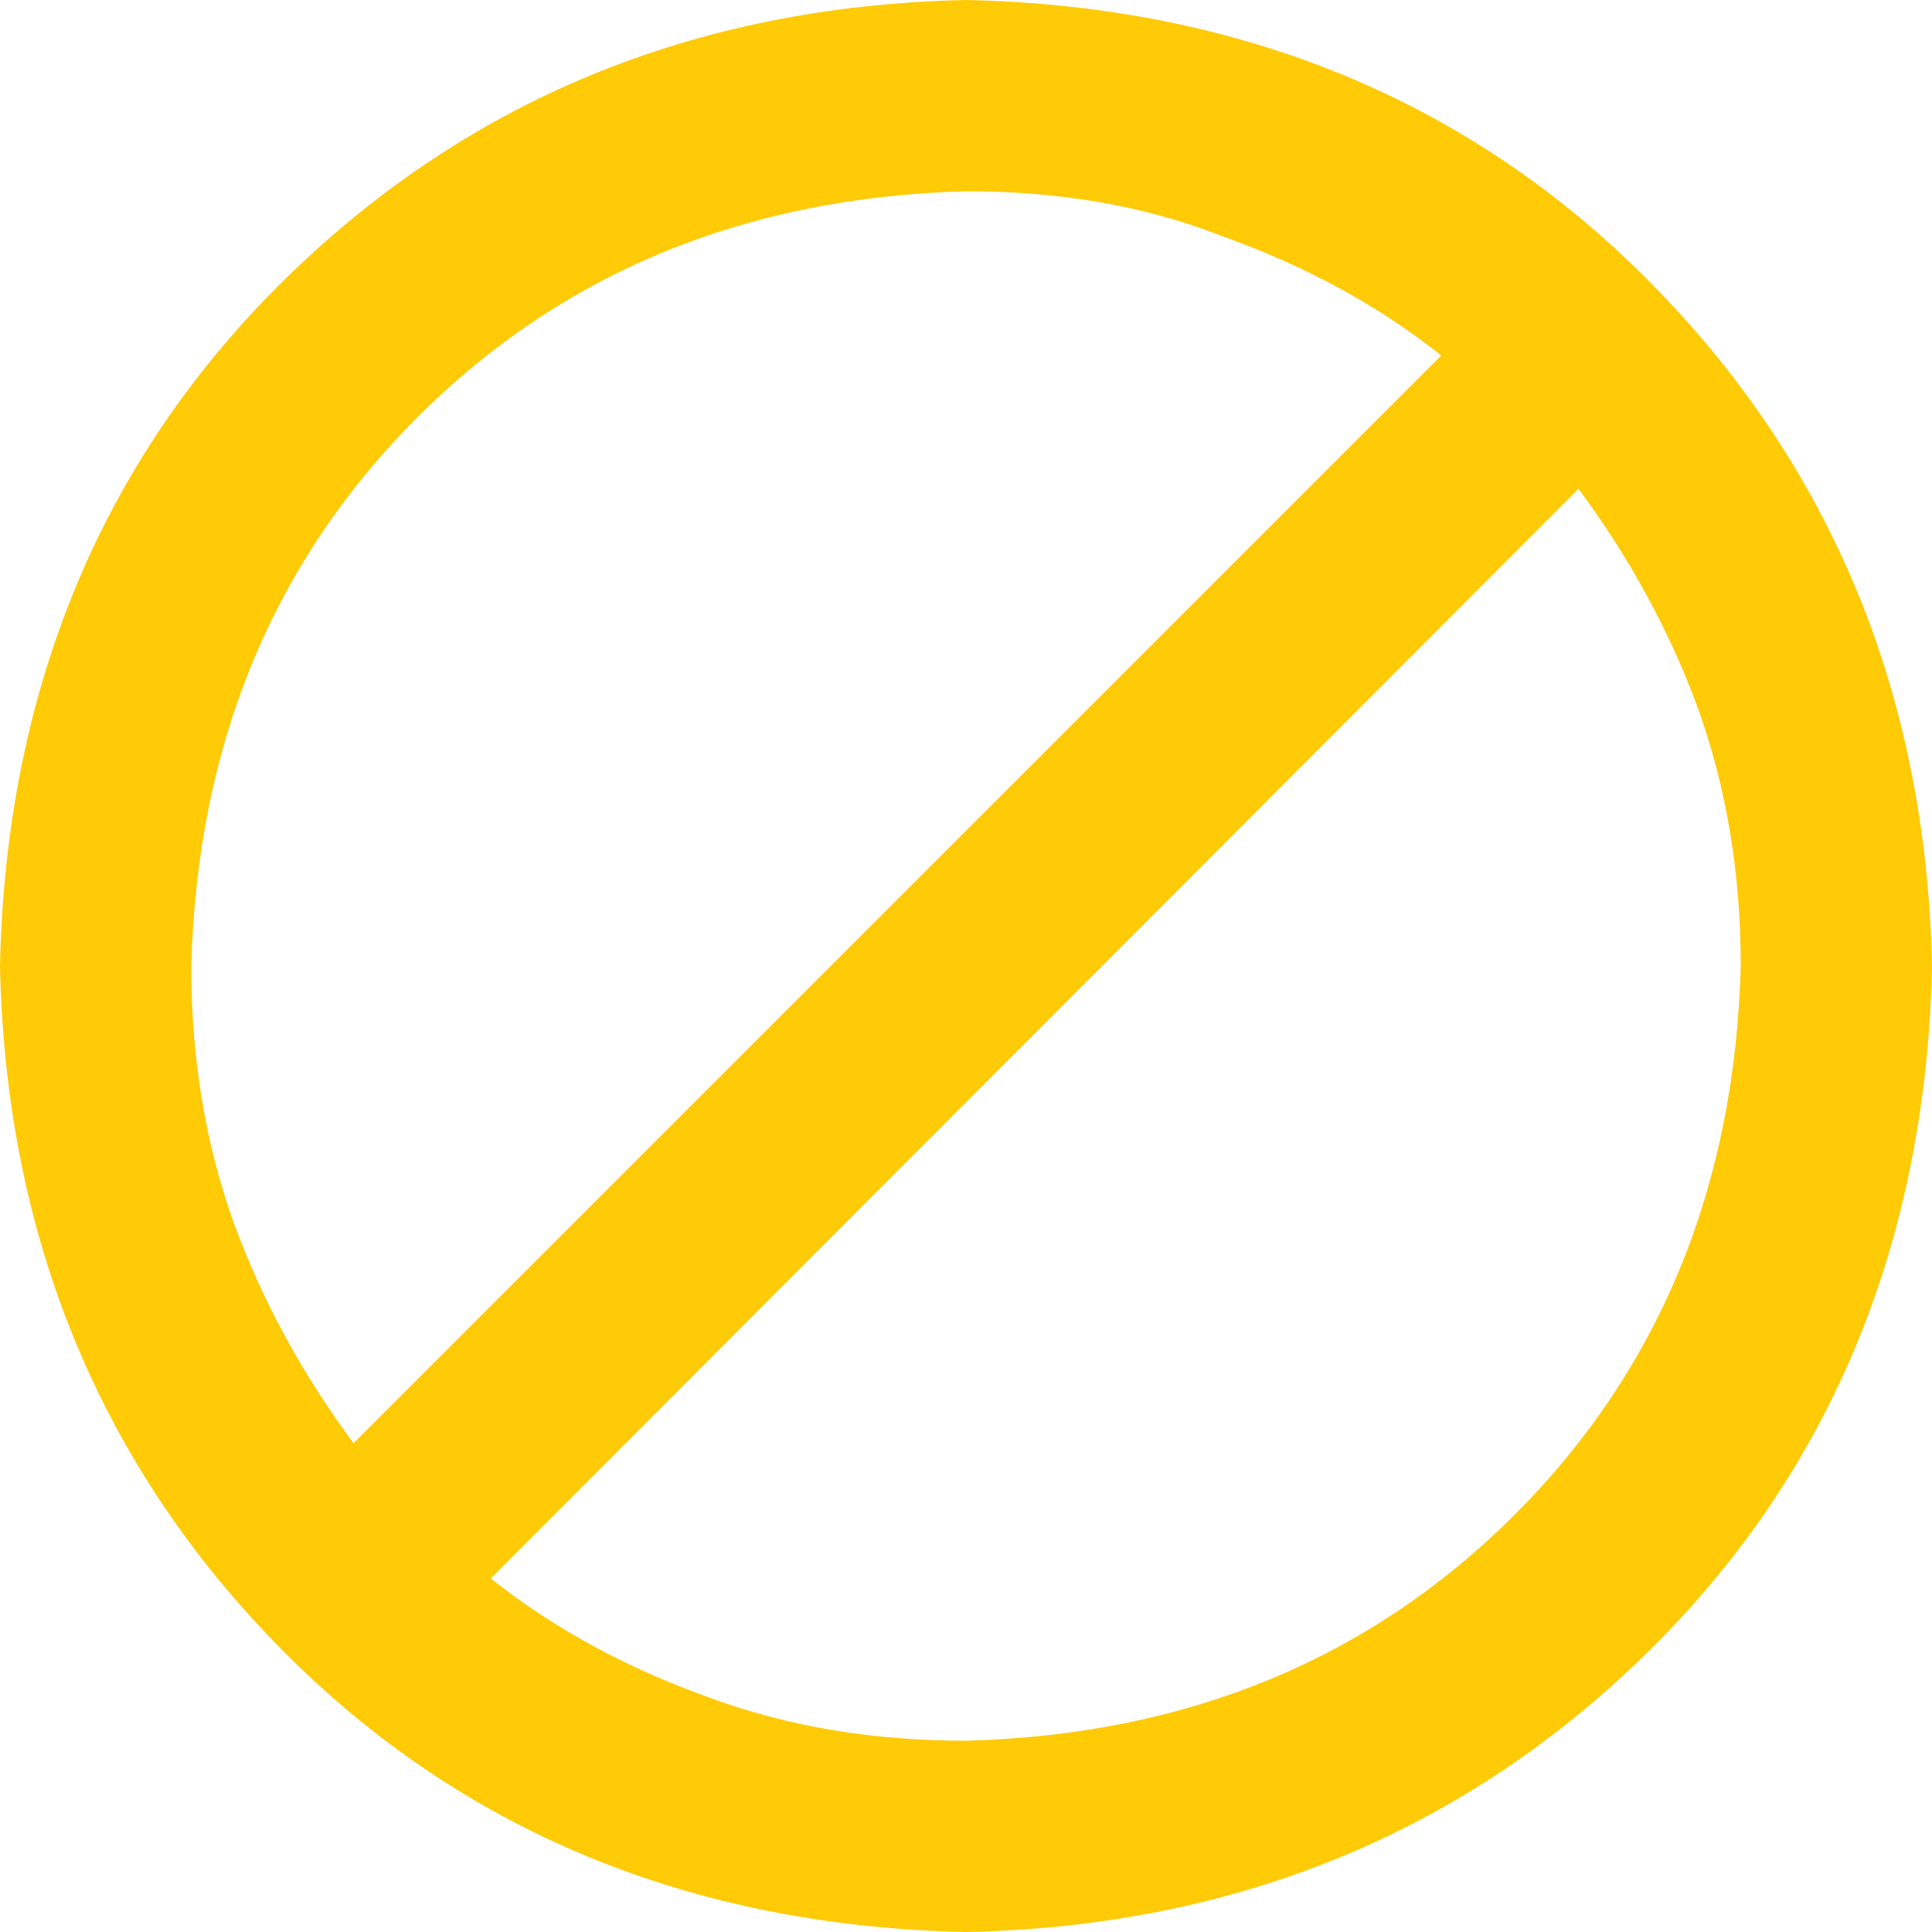 <?xml version="1.0" encoding="utf-8"?>
<!-- Generator: Adobe Illustrator 21.0.2, SVG Export Plug-In . SVG Version: 6.00 Build 0)  -->
<svg version="1.1" id="Layer_1" xmlns="http://www.w3.org/2000/svg" xmlns:xlink="http://www.w3.org/1999/xlink" x="0px" y="0px"
	 viewBox="0 0 100 100" style="enable-background:new 0 0 100 100;" xml:space="preserve">
<style type="text/css">
	.st0{fill:#FFCA06;}
</style>
<g>
	<path class="st0" d="M50,0c14.2,0.3,26.1,5.2,35.4,14.6S99.7,35.8,100,50c-0.3,14.2-5.2,26.1-14.6,35.4S64.2,99.7,50,100
		c-14.2-0.3-26.1-5.2-35.4-14.6S0.3,64.2,0,50c0.3-14.2,5.2-26.1,14.6-35.4S35.8,0.3,50,0z M50,9.9c-11.4,0.3-20.9,4.2-28.4,11.7
		S10.2,38.6,9.9,50c0,4.7,0.7,9.1,2.2,13.3c1.5,4.1,3.6,7.9,6.2,11.4l56.3-56.3c-3.4-2.7-7.2-4.7-11.4-6.2
		C59.1,10.6,54.7,9.9,50,9.9z M50,90.1c11.4-0.3,20.9-4.2,28.4-11.7s11.4-17,11.7-28.4c0-4.7-0.7-9.1-2.2-13.3
		c-1.5-4.1-3.6-7.9-6.2-11.4L25.4,81.7c3.4,2.7,7.2,4.7,11.4,6.2C40.9,89.4,45.3,90.1,50,90.1z"/>
</g>
</svg>
